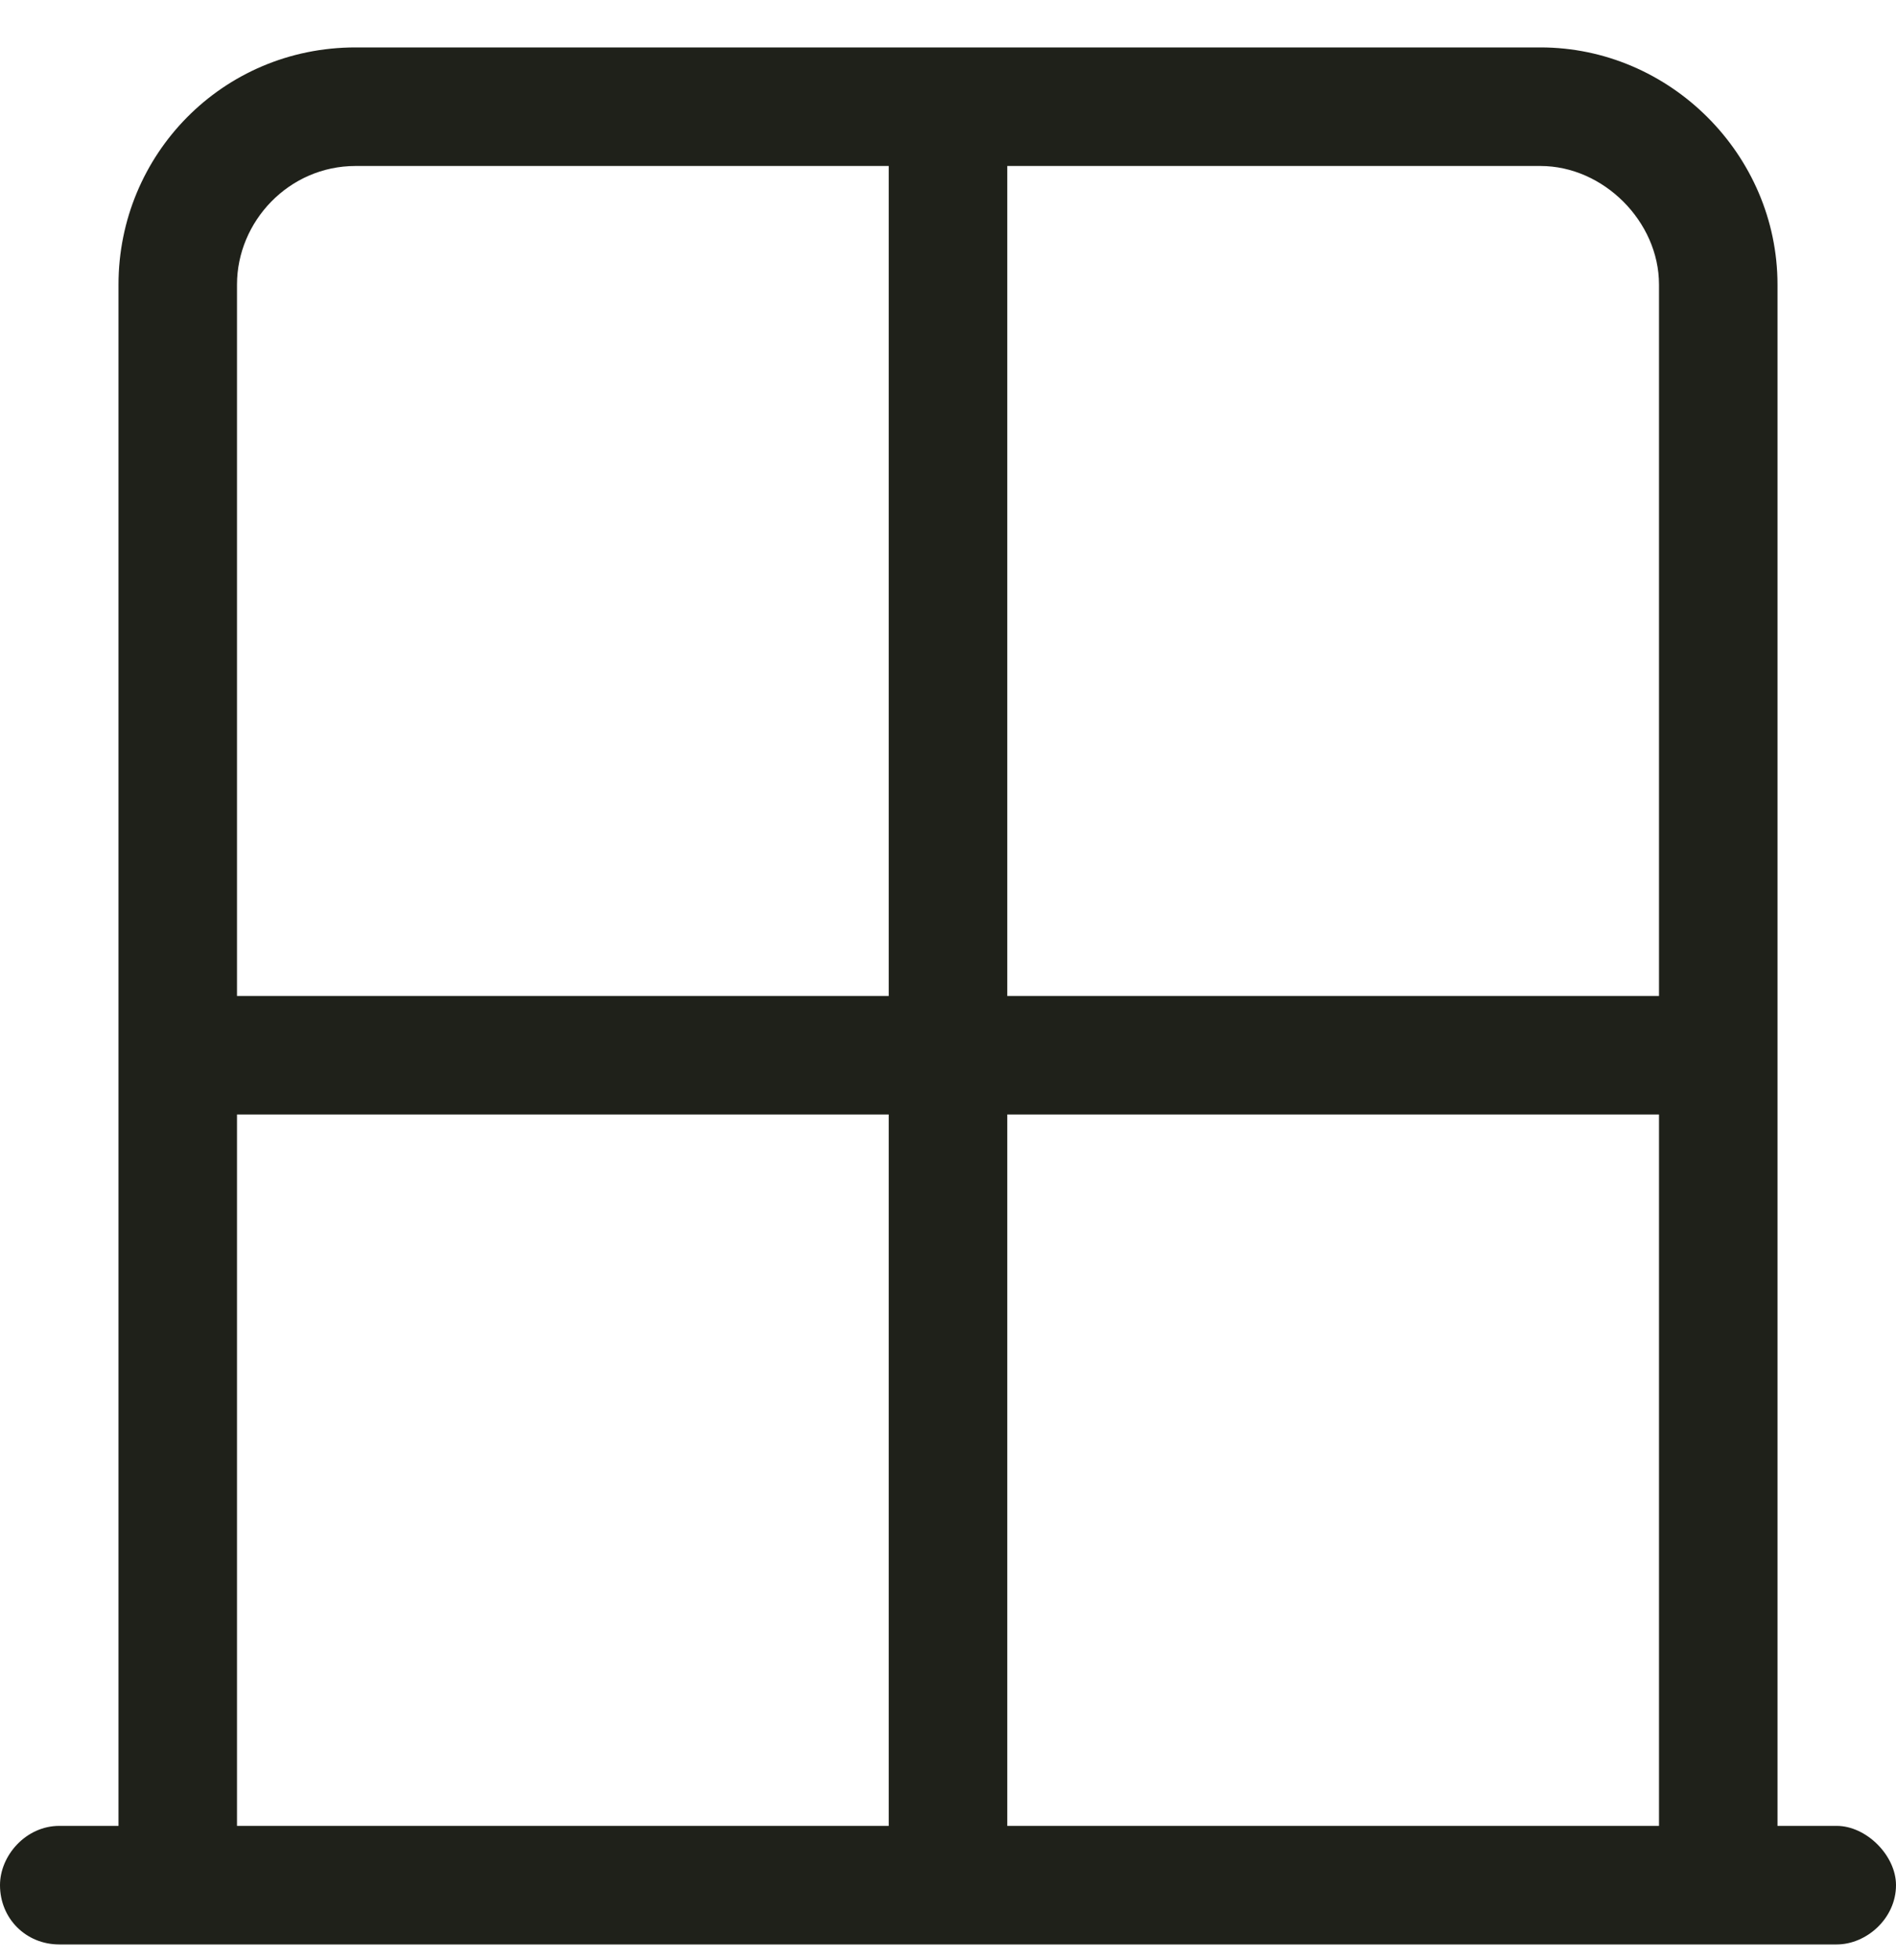 <svg width="30" height="31" viewBox="0 0 30 31" fill="none" xmlns="http://www.w3.org/2000/svg">
<path d="M29.062 28.875H28.125V4.5C28.125 2.449 26.426 0.75 24.375 0.75H5.625C3.516 0.75 1.875 2.449 1.875 4.5V28.875H0.938C0.41 28.875 0 29.344 0 29.812C0 30.34 0.41 30.75 0.938 30.75H29.062C29.531 30.75 30 30.34 30 29.812C30 29.344 29.531 28.875 29.062 28.875ZM14.062 28.875H3.75V17.625H14.062V28.875ZM14.062 15.75H3.75V4.5C3.75 3.504 4.57 2.625 5.625 2.625H14.062V15.75ZM26.25 28.875H15.938V17.625H26.25V28.875ZM26.25 15.75H15.938V2.625H24.375C25.371 2.625 26.25 3.504 26.25 4.5V15.75Z" fill="#1B1D16" fill-opacity="0.98"/>
</svg>
